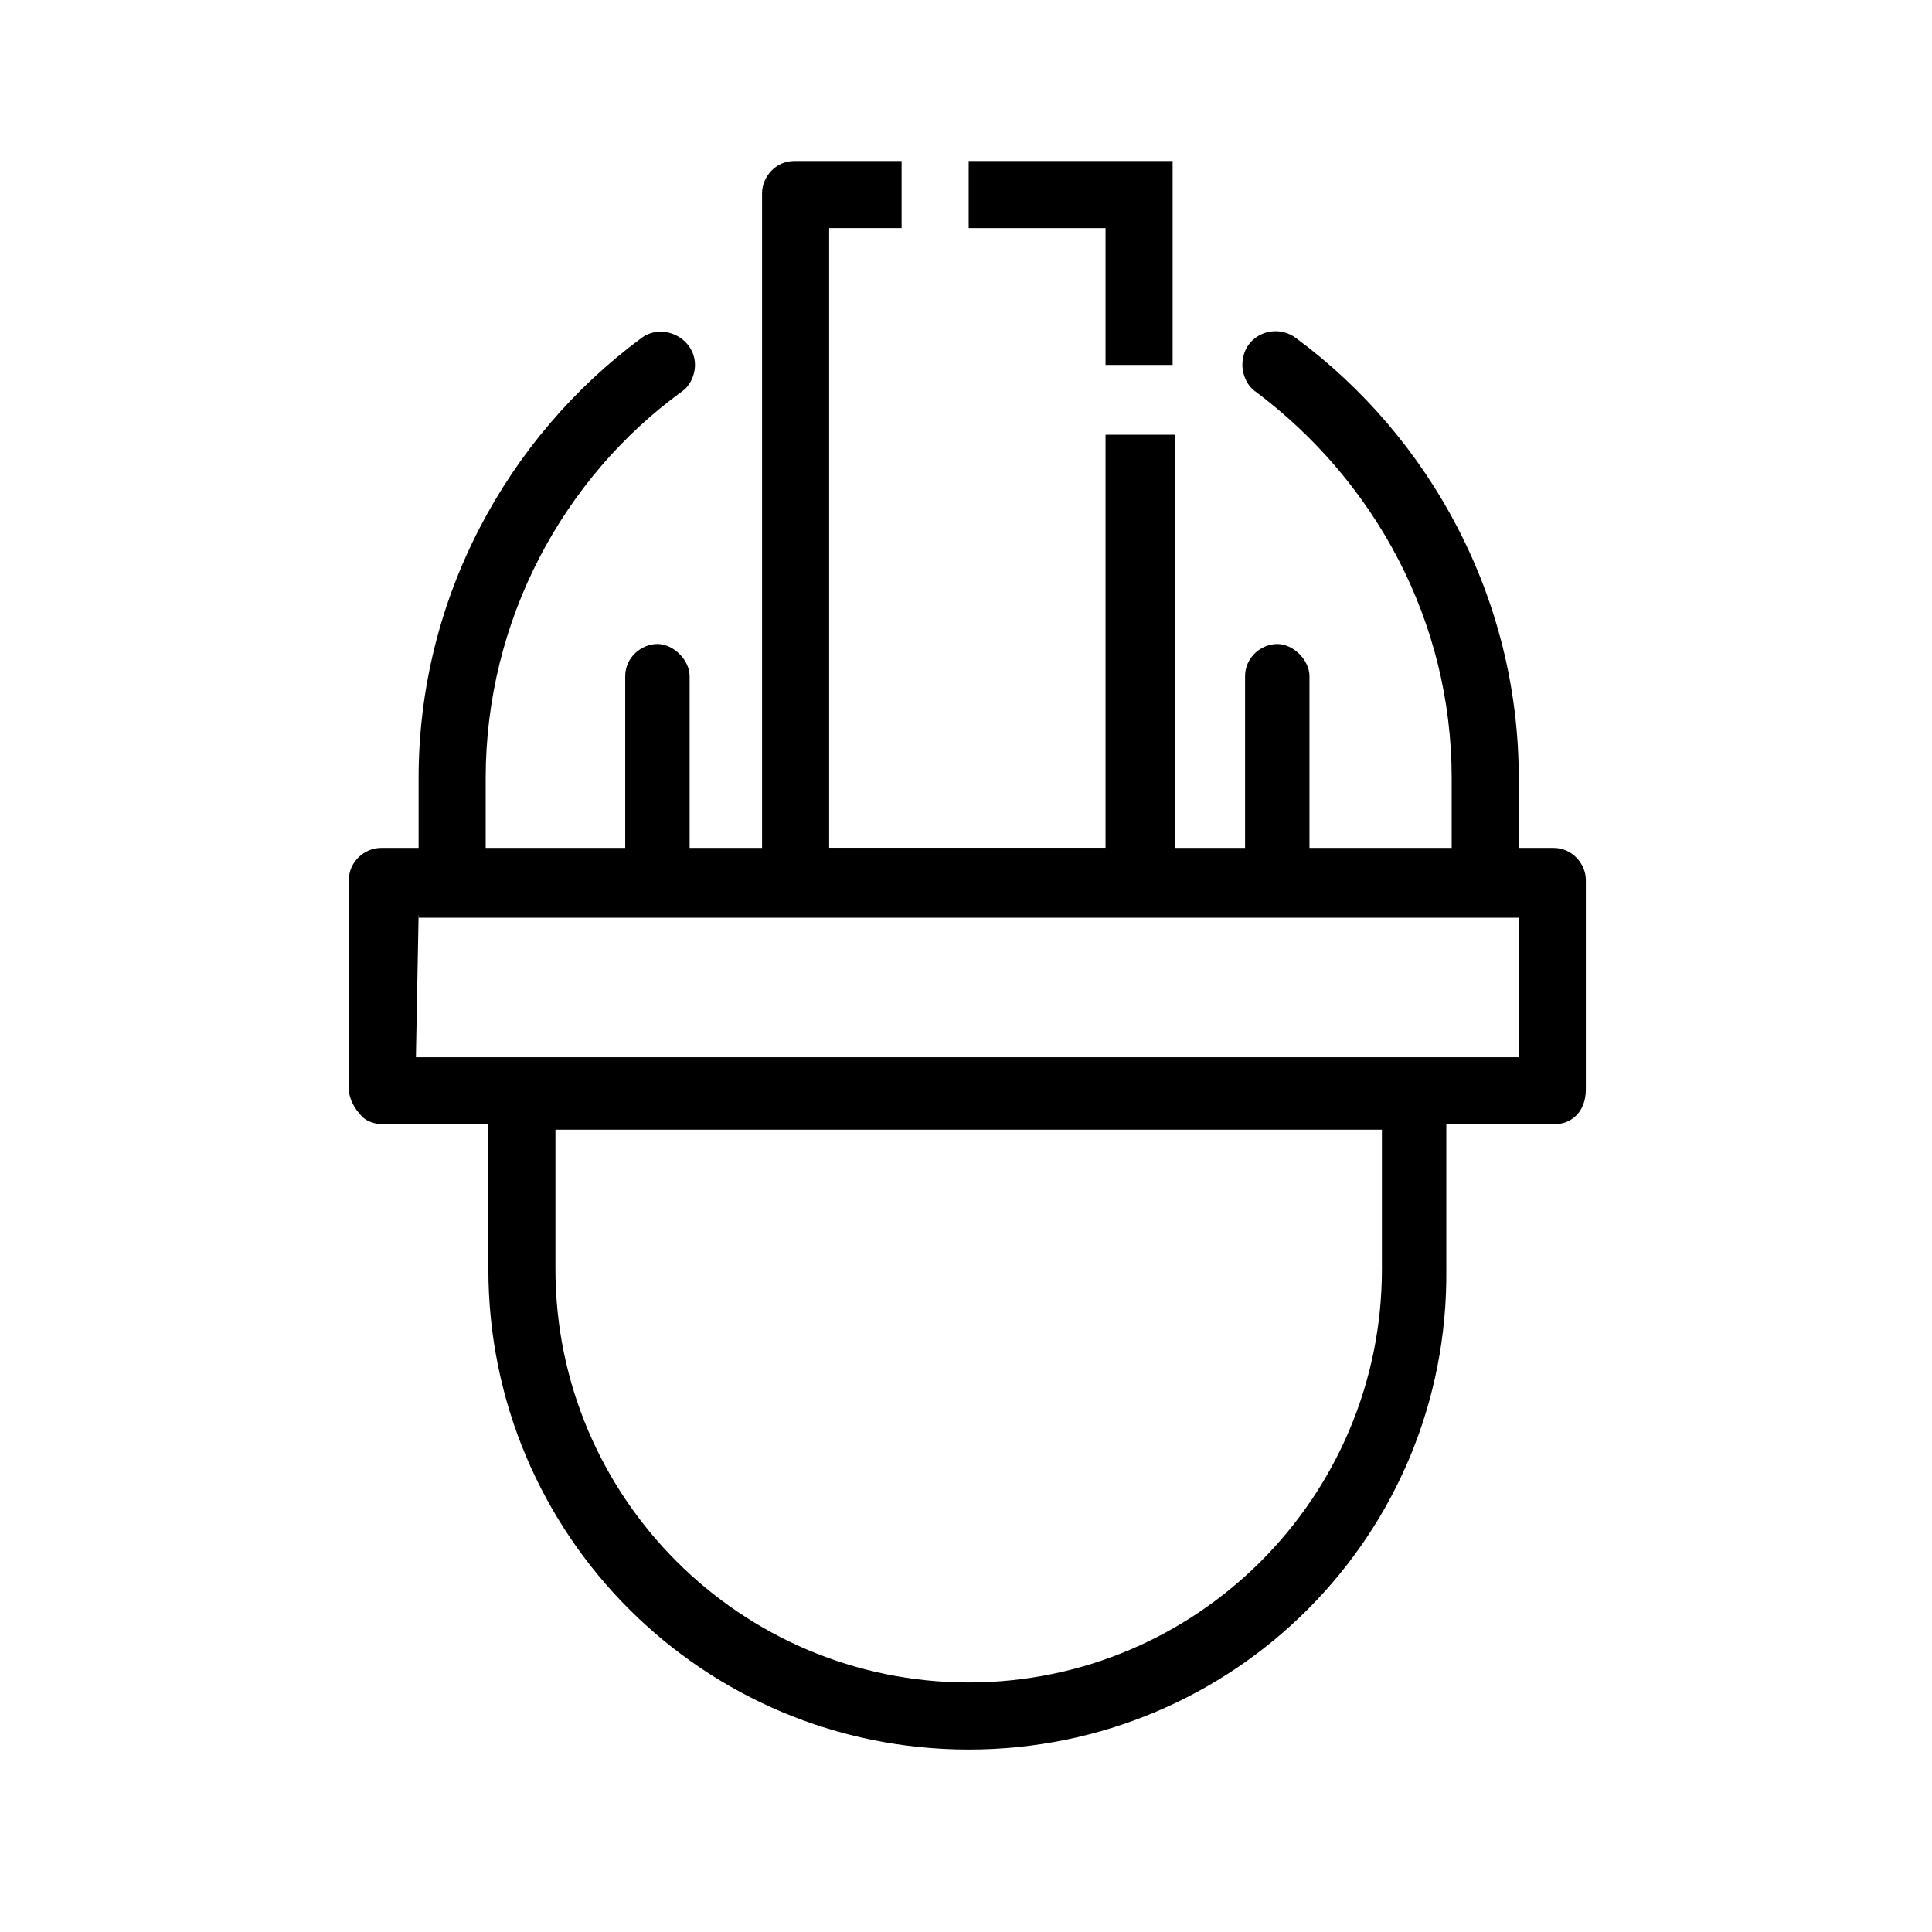 <?xml version="1.0" encoding="utf-8"?>
<svg xmlns="http://www.w3.org/2000/svg" fill="none" height="72" viewBox="0 0 72 72" width="72">
    <path d="M57.9 41.9H14.3c-.3 0-.7-.1-.9-.4-.2-.2-.4-.6-.4-.9v-7.8c0-.7.6-1.2 1.2-1.2h43.7c.7 0 1.2.6 1.2 1.2v7.8c0 .8-.5 1.3-1.2 1.3zm-42.4-2.5h41.1v-5.3h-41l-.1 5.3z" fill="currentColor"/>
    <path d="M46.3 13.6c0 .4.2.8.5 1 4.4 3.3 7.3 8.5 7.3 14.4v2.7h-36V29c0-5.9 2.9-11.2 7.3-14.4.3-.2.5-.6.5-1 0-1-1.2-1.6-2-1-5 3.7-8.3 9.7-8.3 16.4v5.2h41V29c0-6.7-3.3-12.7-8.3-16.4-.8-.6-2-.1-2 1z" fill="currentColor"/>
    <path d="M43.7 13.6h-2.5V8.5h-5.1V6h7.6v7.6z" fill="currentColor"/>
    <path d="M41.2 16.2v15.4H30.9V8.5h2.7V6h-4c-.7 0-1.2.6-1.2 1.2v25.6c0 .3.1.7.4.9.3.2.6.4.9.4h12.9c.7 0 1.2-.6 1.2-1.2V16.2h-2.6zM47.6 33.6c-.7 0-1.2-.6-1.2-1.2v-7.2c0-.7.6-1.2 1.2-1.2s1.2.6 1.2 1.2v7.2c.1.7-.5 1.2-1.2 1.2zM24.5 33.6c-.7 0-1.2-.6-1.2-1.2v-7.2c0-.7.6-1.2 1.2-1.2s1.2.6 1.2 1.2v7.2c.1.7-.5 1.2-1.2 1.2zM36.1 65.2c-9.9 0-17.9-8-17.9-17.9v-6.5c0-.7.6-1.2 1.2-1.2h33.3c.7 0 1.2.6 1.2 1.2v6.5c.1 9.9-7.9 17.9-17.8 17.9zM20.7 42.1v5.2c0 8.5 6.9 15.4 15.4 15.4s15.4-6.9 15.4-15.4v-5.2H20.7z" fill="currentColor"/>
</svg>
